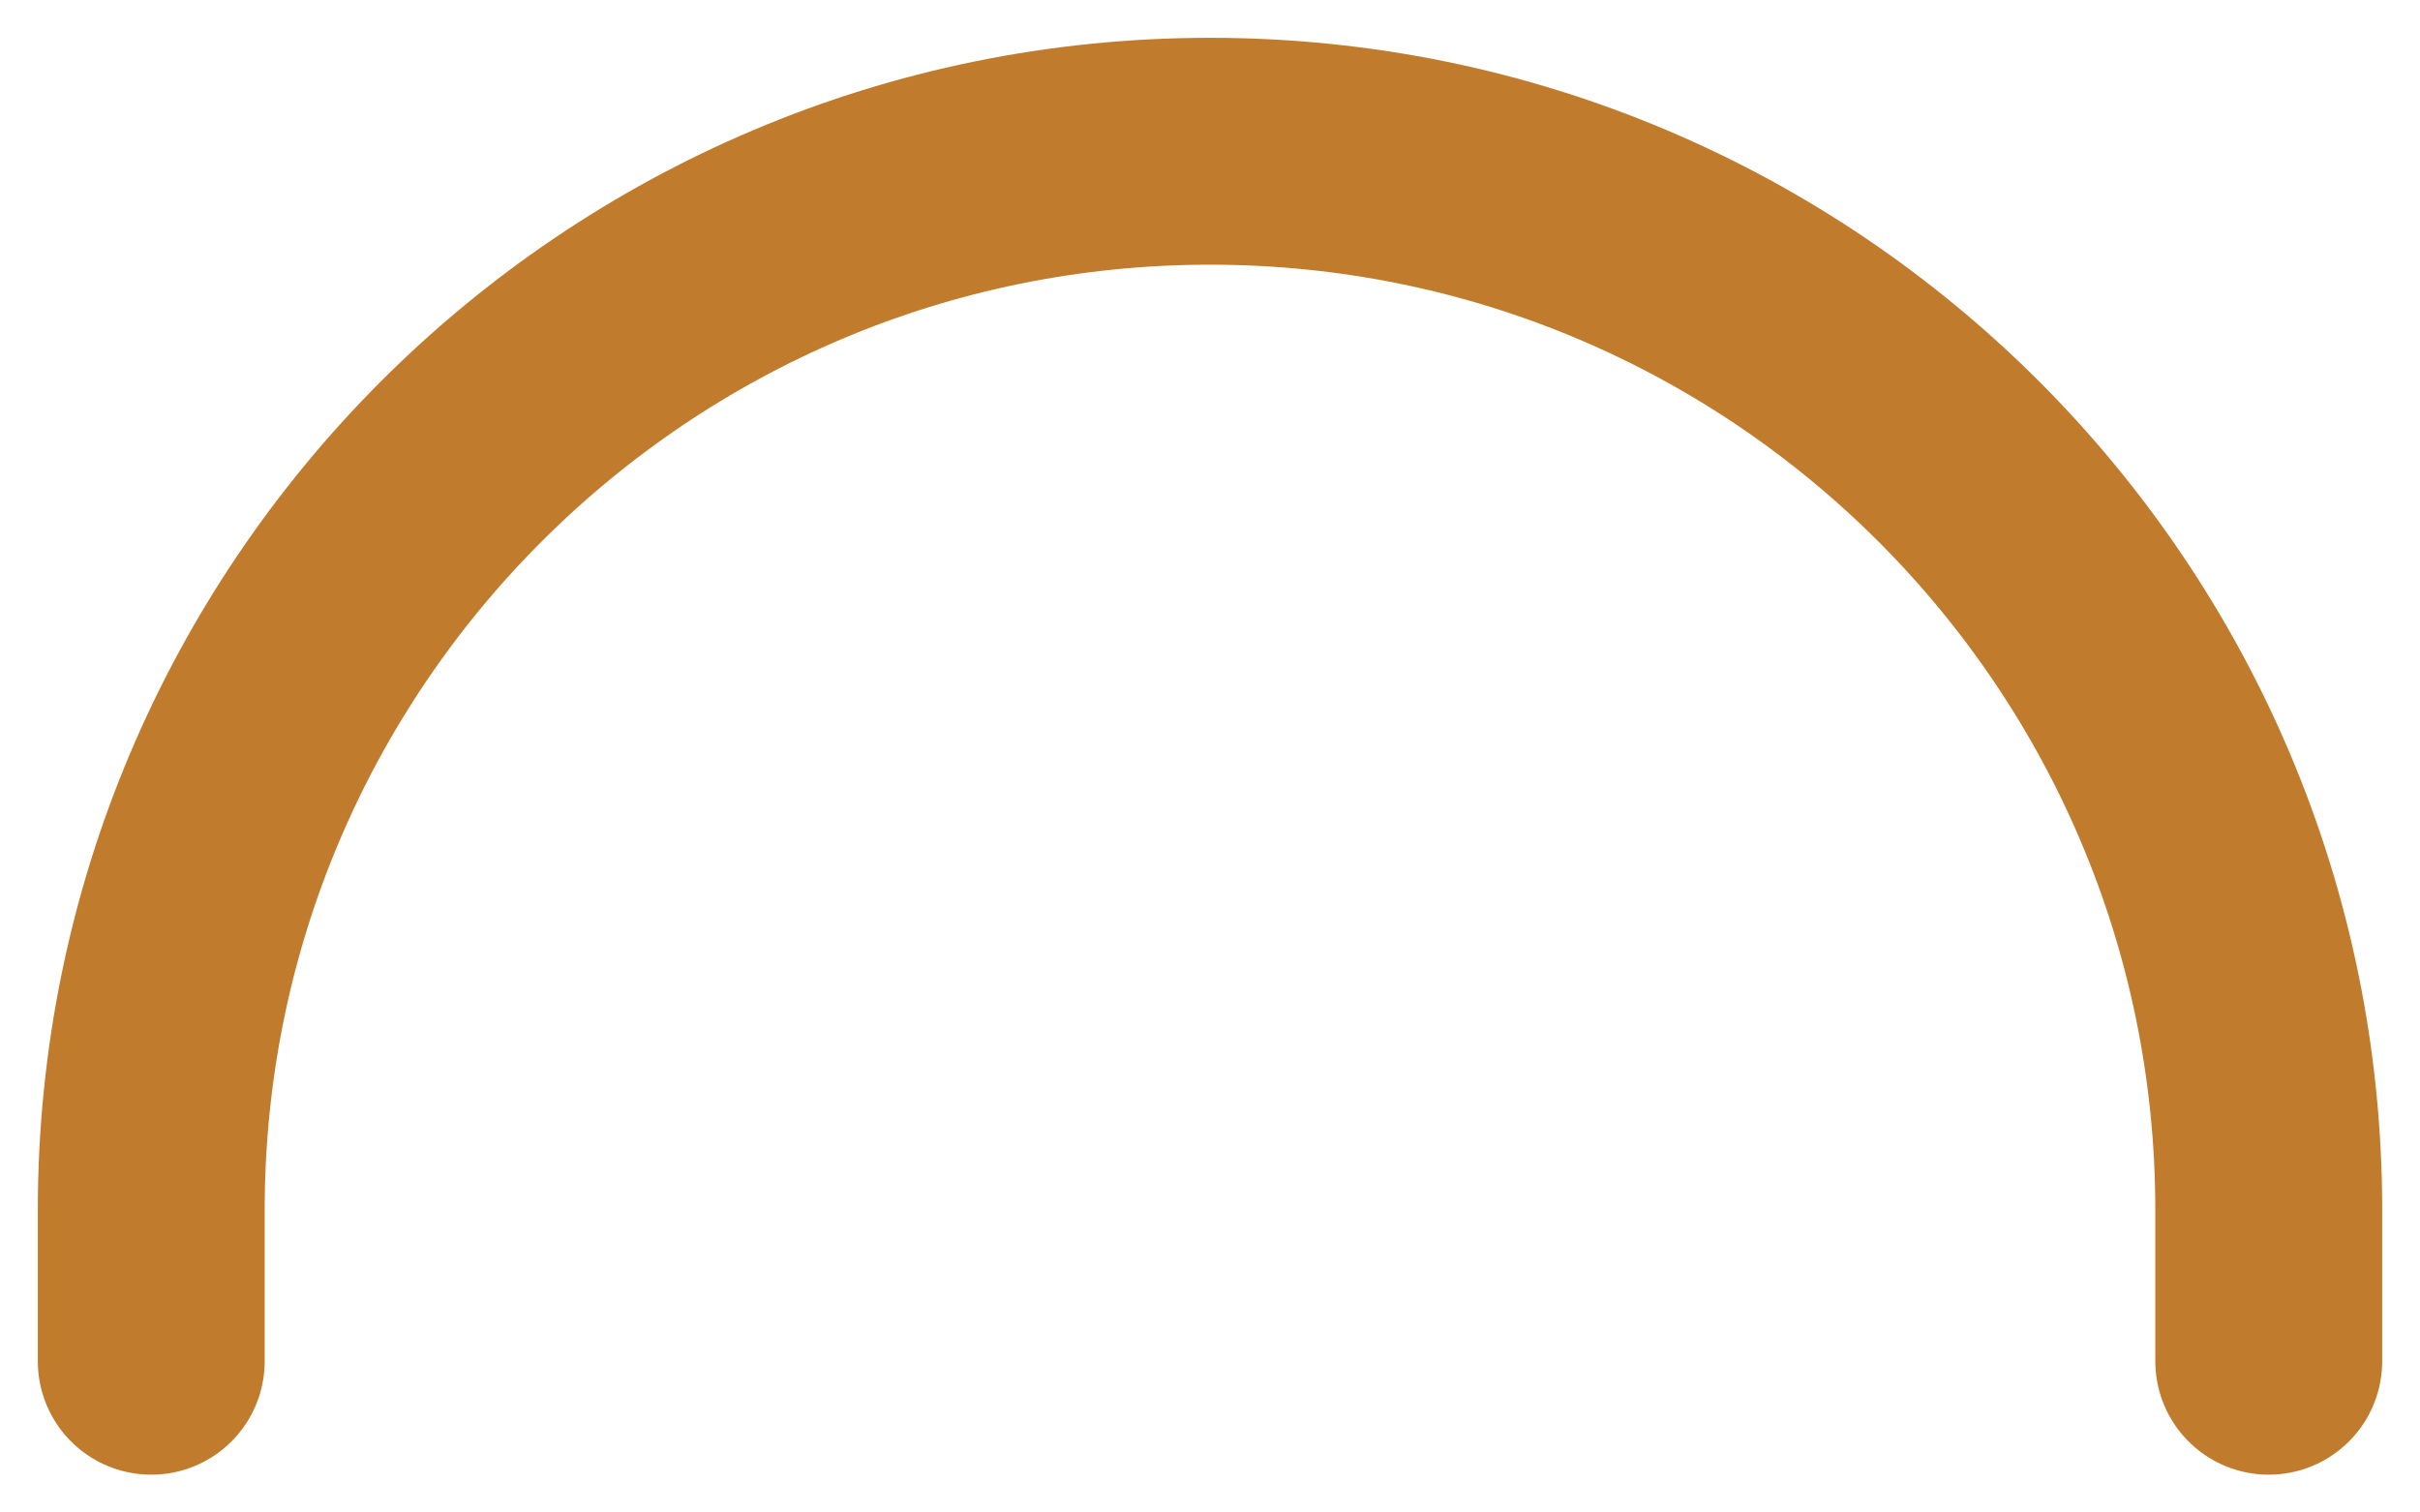 <?xml version="1.0" encoding="utf-8"?>
<svg xmlns="http://www.w3.org/2000/svg" fill="none" height="100%" overflow="visible" preserveAspectRatio="none" style="display: block;" viewBox="0 0 16 10" width="100%">
<path d="M1 9V8C1 4.134 4.134 1 8 1C11.866 1 15 4.134 15 8V9" id="Vector" stroke="#C17B2C" stroke-linecap="round" stroke-width="1.5"/>
</svg>